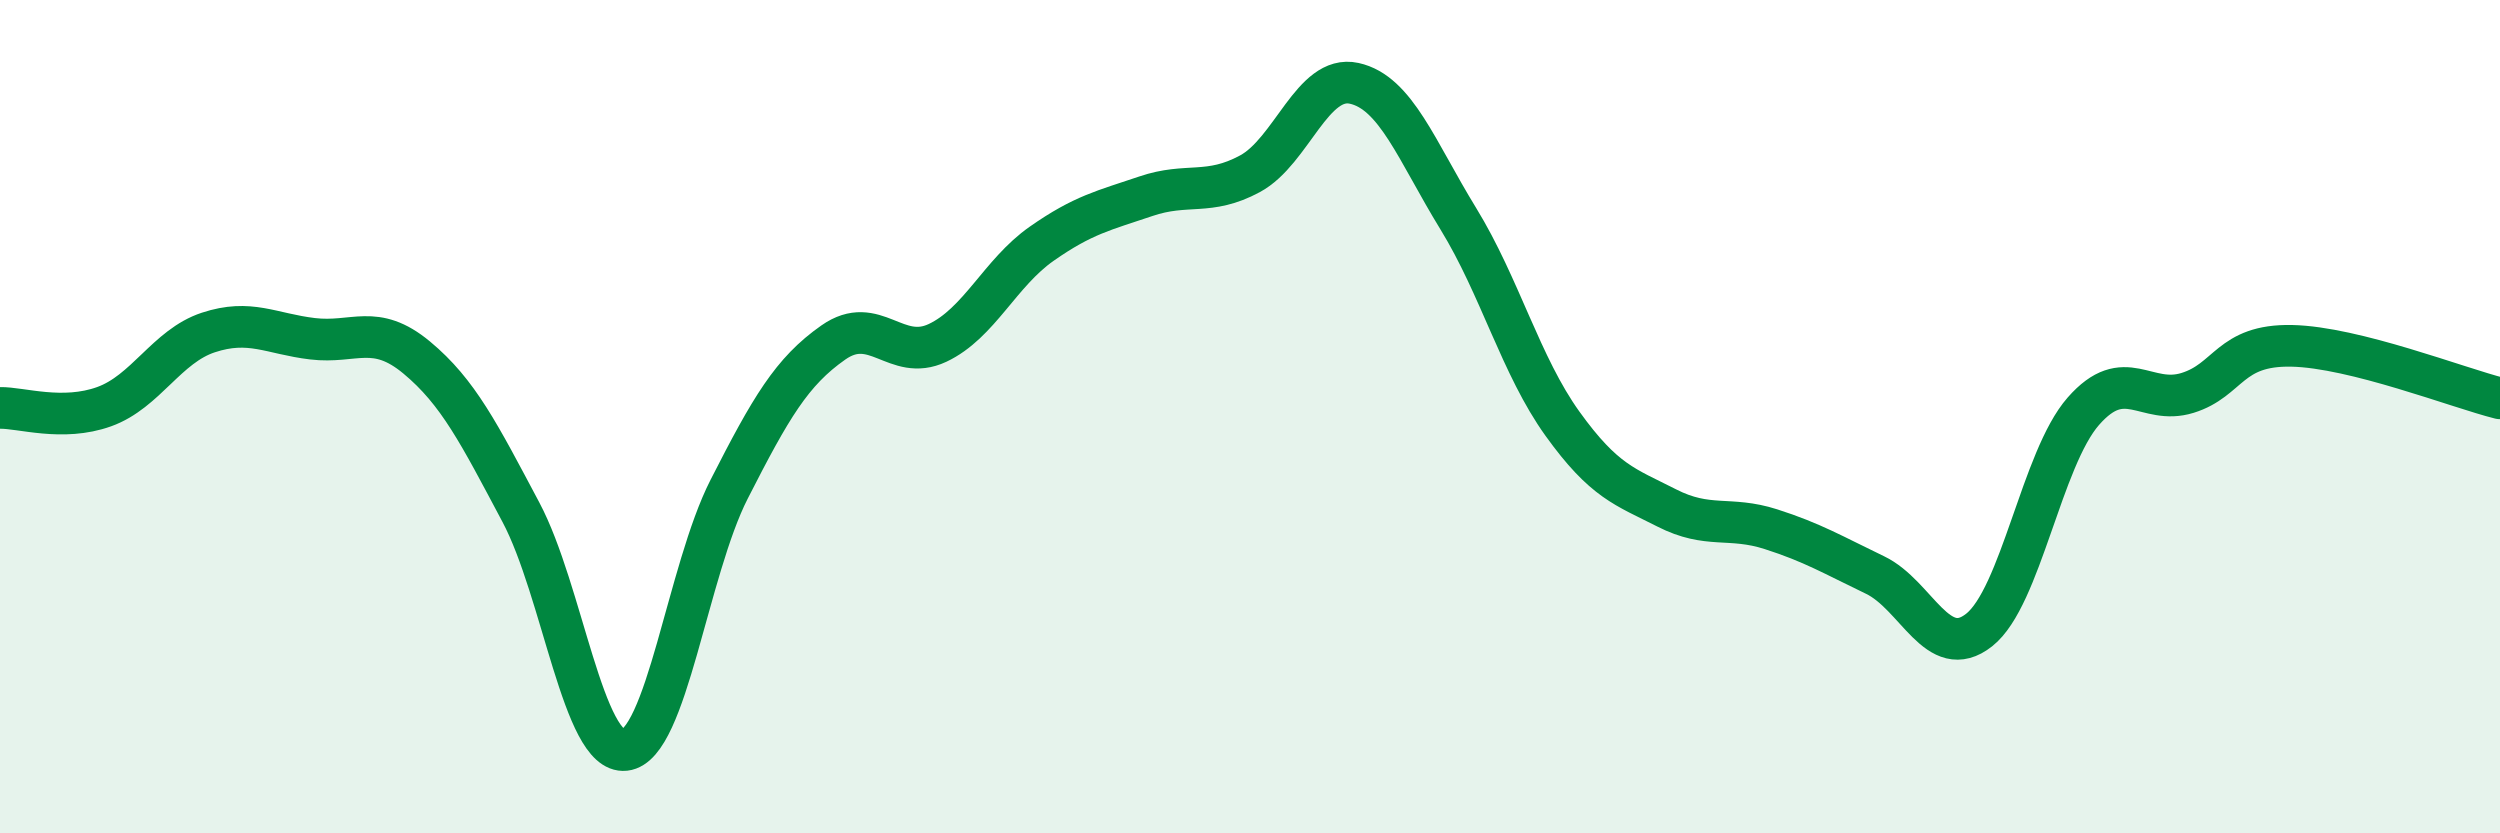 
    <svg width="60" height="20" viewBox="0 0 60 20" xmlns="http://www.w3.org/2000/svg">
      <path
        d="M 0,9.79 C 0.5,9.78 1.5,10.12 2.5,9.76 C 3.5,9.4 4,8.31 5,7.98 C 6,7.65 6.5,8.01 7.5,8.13 C 8.5,8.25 9,7.75 10,8.58 C 11,9.41 11.5,10.41 12.5,12.29 C 13.5,14.17 14,18.11 15,18 C 16,17.89 16.5,13.7 17.5,11.74 C 18.5,9.78 19,8.92 20,8.22 C 21,7.52 21.5,8.7 22.5,8.23 C 23.5,7.76 24,6.55 25,5.85 C 26,5.15 26.5,5.05 27.5,4.71 C 28.5,4.37 29,4.71 30,4.17 C 31,3.63 31.5,1.78 32.5,2 C 33.5,2.22 34,3.62 35,5.25 C 36,6.88 36.5,8.78 37.5,10.17 C 38.5,11.56 39,11.68 40,12.19 C 41,12.7 41.5,12.38 42.5,12.7 C 43.5,13.02 44,13.32 45,13.8 C 46,14.28 46.5,15.91 47.5,15.12 C 48.5,14.33 49,11.01 50,9.87 C 51,8.73 51.5,9.74 52.5,9.43 C 53.5,9.12 53.5,8.27 55,8.3 C 56.5,8.33 59,9.31 60,9.56L60 20L0 20Z"
        fill="#008740"
        opacity="0.1"
        stroke-linecap="round"
        stroke-linejoin="round"
      />
      <path
        d="M 0,9.79 C 0.5,9.78 1.5,10.12 2.5,9.76 C 3.5,9.4 4,8.31 5,7.98 C 6,7.65 6.5,8.01 7.5,8.13 C 8.5,8.25 9,7.75 10,8.58 C 11,9.41 11.5,10.41 12.5,12.29 C 13.5,14.17 14,18.11 15,18 C 16,17.89 16.5,13.7 17.5,11.74 C 18.5,9.78 19,8.92 20,8.22 C 21,7.52 21.5,8.7 22.5,8.23 C 23.5,7.76 24,6.55 25,5.85 C 26,5.15 26.5,5.05 27.5,4.71 C 28.5,4.37 29,4.71 30,4.17 C 31,3.63 31.5,1.78 32.5,2 C 33.5,2.22 34,3.62 35,5.25 C 36,6.88 36.5,8.78 37.5,10.17 C 38.5,11.56 39,11.68 40,12.19 C 41,12.7 41.5,12.38 42.5,12.7 C 43.5,13.02 44,13.32 45,13.8 C 46,14.28 46.5,15.91 47.5,15.12 C 48.5,14.33 49,11.01 50,9.87 C 51,8.73 51.5,9.74 52.5,9.43 C 53.5,9.12 53.5,8.27 55,8.3 C 56.5,8.33 59,9.31 60,9.56"
        stroke="#008740"
        stroke-width="1"
        fill="none"
        stroke-linecap="round"
        stroke-linejoin="round"
      />
    </svg>
  